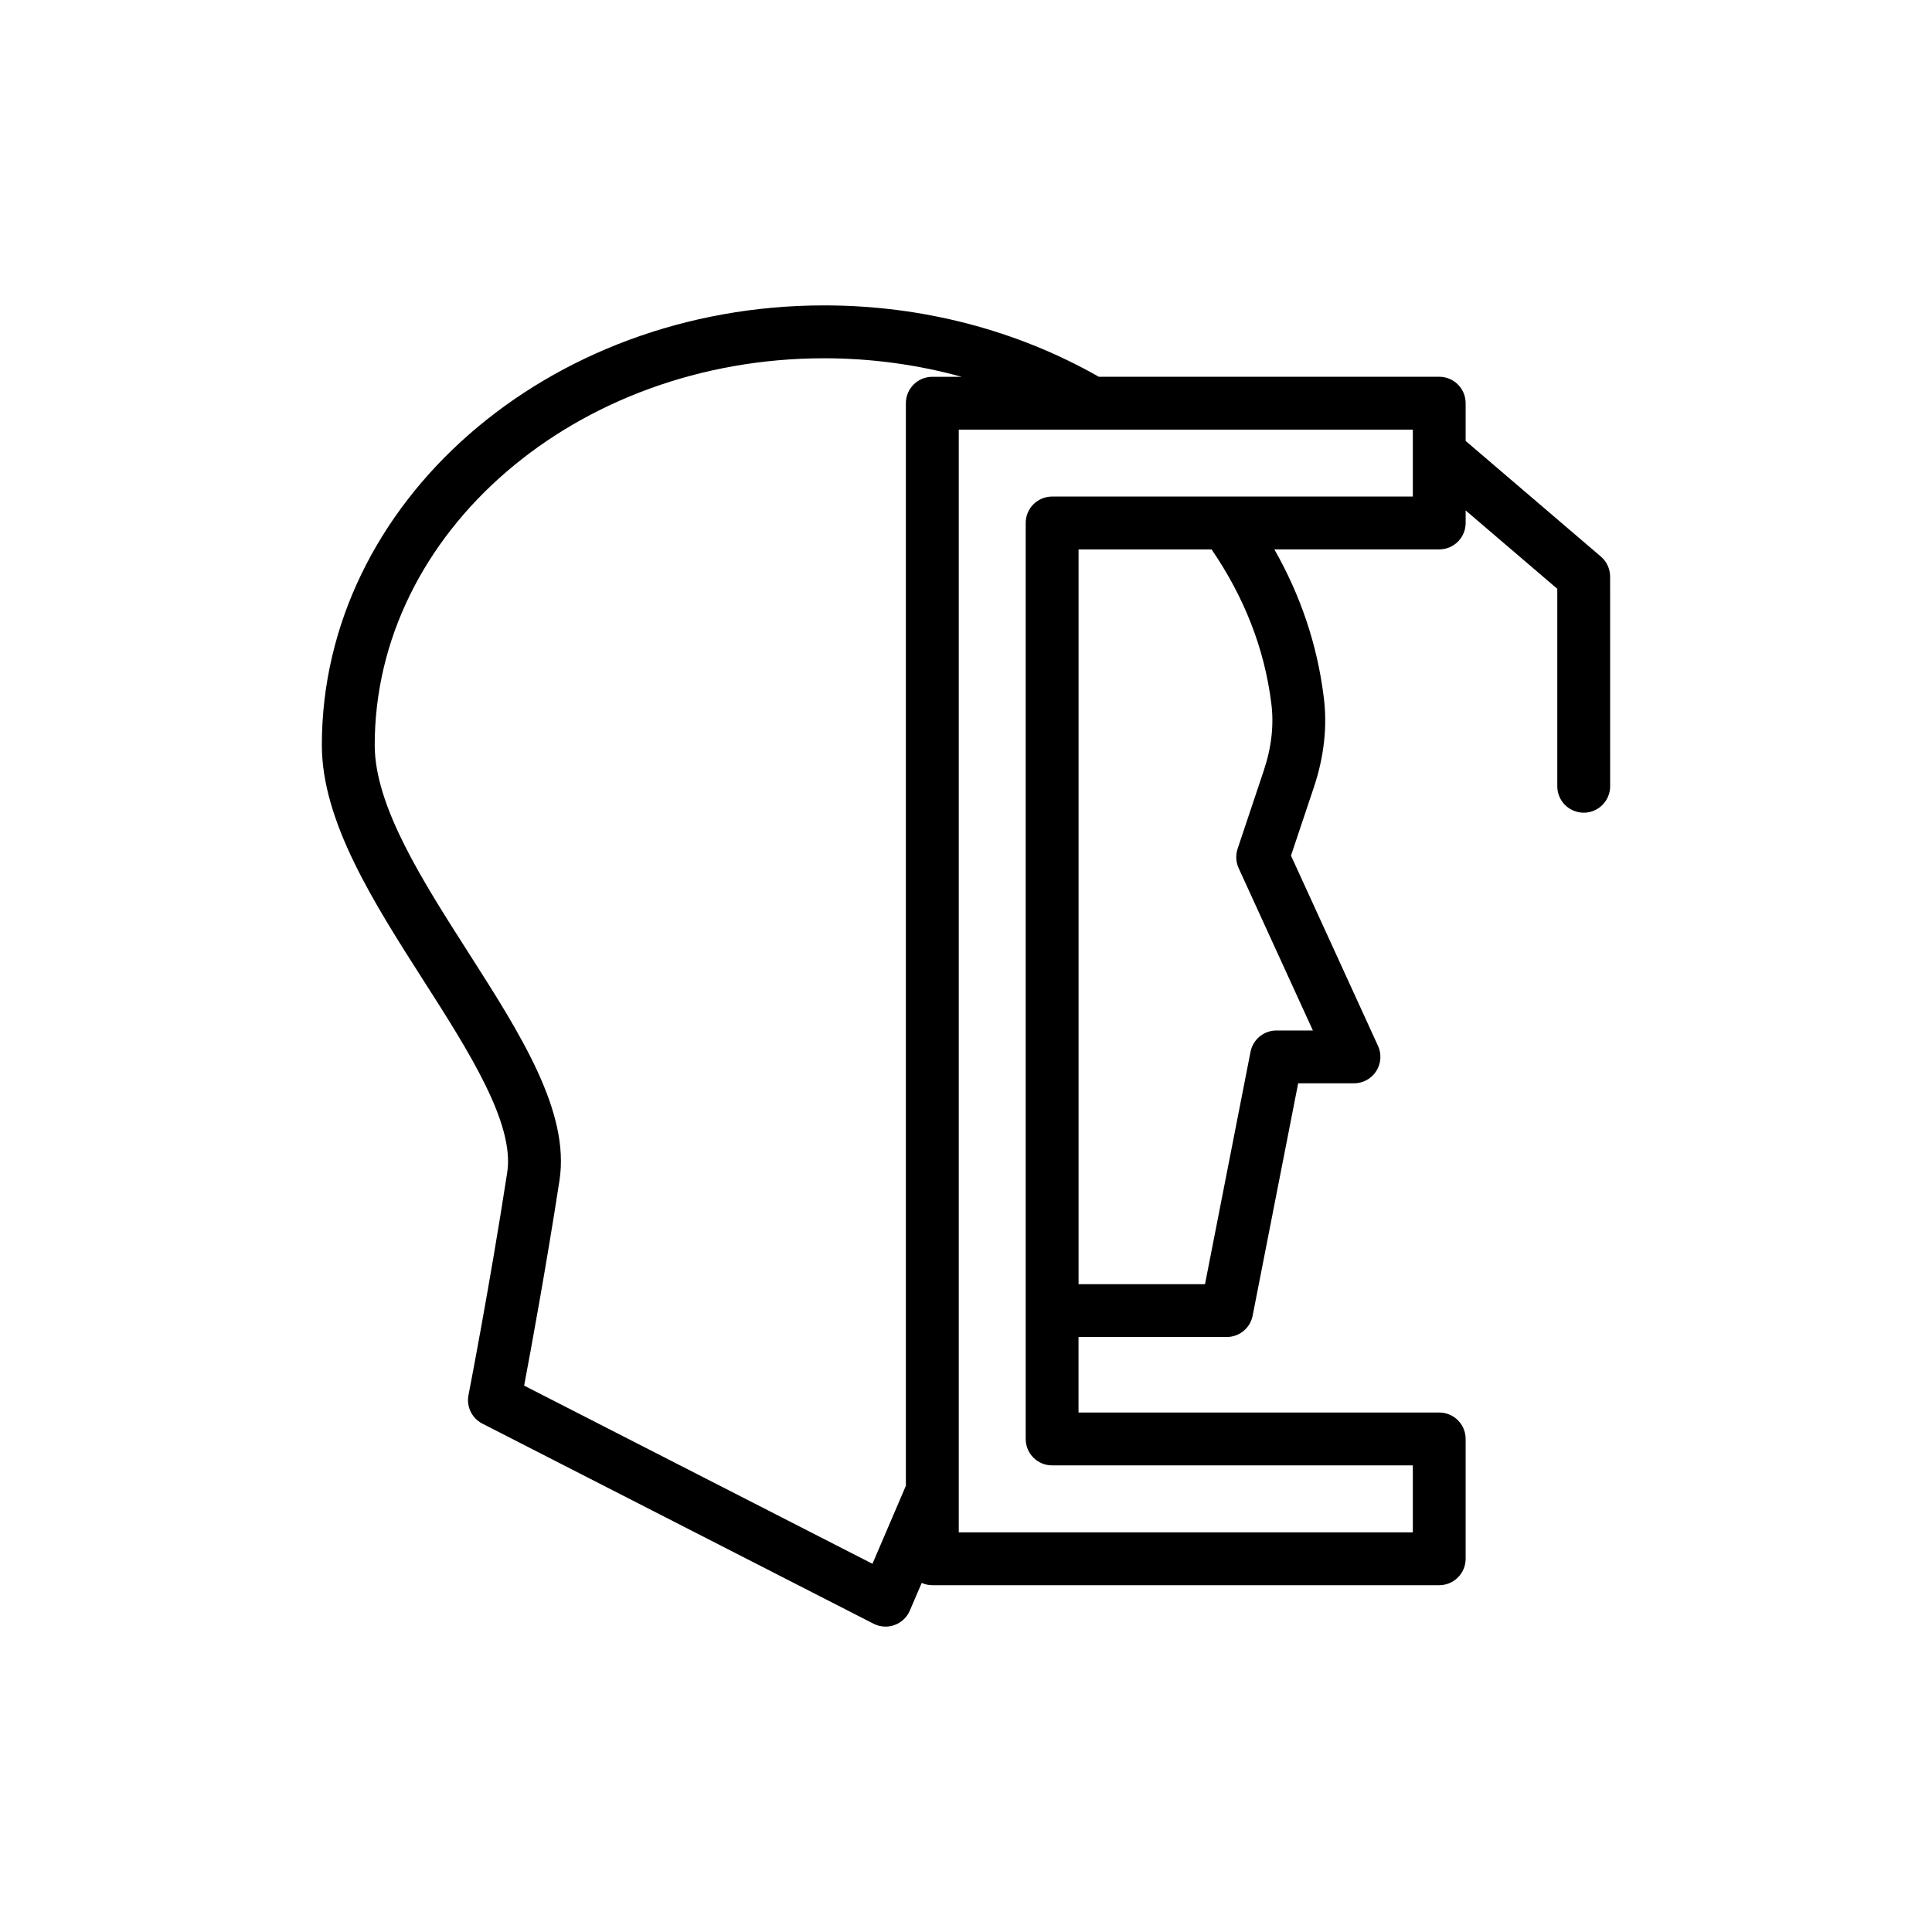 <?xml version="1.0" encoding="UTF-8"?>
<!-- Uploaded to: ICON Repo, www.svgrepo.com, Generator: ICON Repo Mixer Tools -->
<svg fill="#000000" width="800px" height="800px" version="1.1" viewBox="144 144 512 512" xmlns="http://www.w3.org/2000/svg">
 <path d="m532.41 260.85v-10c0-3.871-3.133-7.004-7.004-7.004h-90.211c-21.699-12.348-46.805-18.914-72.781-18.914-73.406 0-133.12 52.273-133.12 116.53 0 20.23 13.73 41.707 27.004 62.484 11.867 18.559 24.129 37.75 22.125 50.742-4.684 30.371-10.211 58.73-10.266 59.016-0.602 3.062 0.902 6.156 3.688 7.578l103.65 53.02c1 0.504 2.086 0.766 3.188 0.766 0.801 0 1.605-0.137 2.379-0.418 1.824-0.656 3.289-2.043 4.055-3.828l3.144-7.332c0.863 0.379 1.805 0.605 2.805 0.605h134.34c3.871 0 7.004-3.133 7.004-7.004v-31.754c0-3.871-3.133-7.004-7.004-7.004l-95.586 0.004v-20.016h39.273c3.352 0 6.231-2.371 6.871-5.656l12.062-61.574h14.793c2.387 0 4.602-1.211 5.894-3.223 1.285-2.004 1.465-4.527 0.473-6.695l-23.059-50.422 6.023-18c2.789-8.254 3.664-16.445 2.617-24.305-1.723-13.684-6.125-26.691-13.047-38.852h43.688c3.871 0 7.004-3.133 7.004-7.004v-3.316l24.285 20.766v52.328c0 3.871 3.133 7.004 7.004 7.004s7.004-3.133 7.004-7.004l-0.008-55.551c0-2.043-0.895-3.992-2.449-5.32zm-157.2 297.57-92.309-47.215c1.82-9.641 5.832-31.445 9.367-54.379 2.812-18.211-10.293-38.715-24.16-60.418-12.195-19.078-24.805-38.809-24.805-54.941 0-56.535 53.438-102.52 119.11-102.52 12.496 0 24.75 1.688 36.441 4.91h-7.785c-3.871 0-7.004 3.133-7.004 7.004v286.89zm105.68-228.17c0.766 5.766 0.094 11.824-2.004 18.039l-6.906 20.641c-0.562 1.684-0.465 3.523 0.273 5.137l19.676 43.023h-9.656c-3.352 0-6.231 2.371-6.871 5.656l-12.062 61.574h-33.508v-194.71h35.258c8.562 12.508 13.977 26.125 15.801 40.645zm37.523-54.656h-95.59c-3.871 0-7.004 3.133-7.004 7.004v242.74c0 3.871 3.133 7.004 7.004 7.004h95.59v17.746h-120.33v-10.871-0.012-281.35h120.33z"/>
</svg>